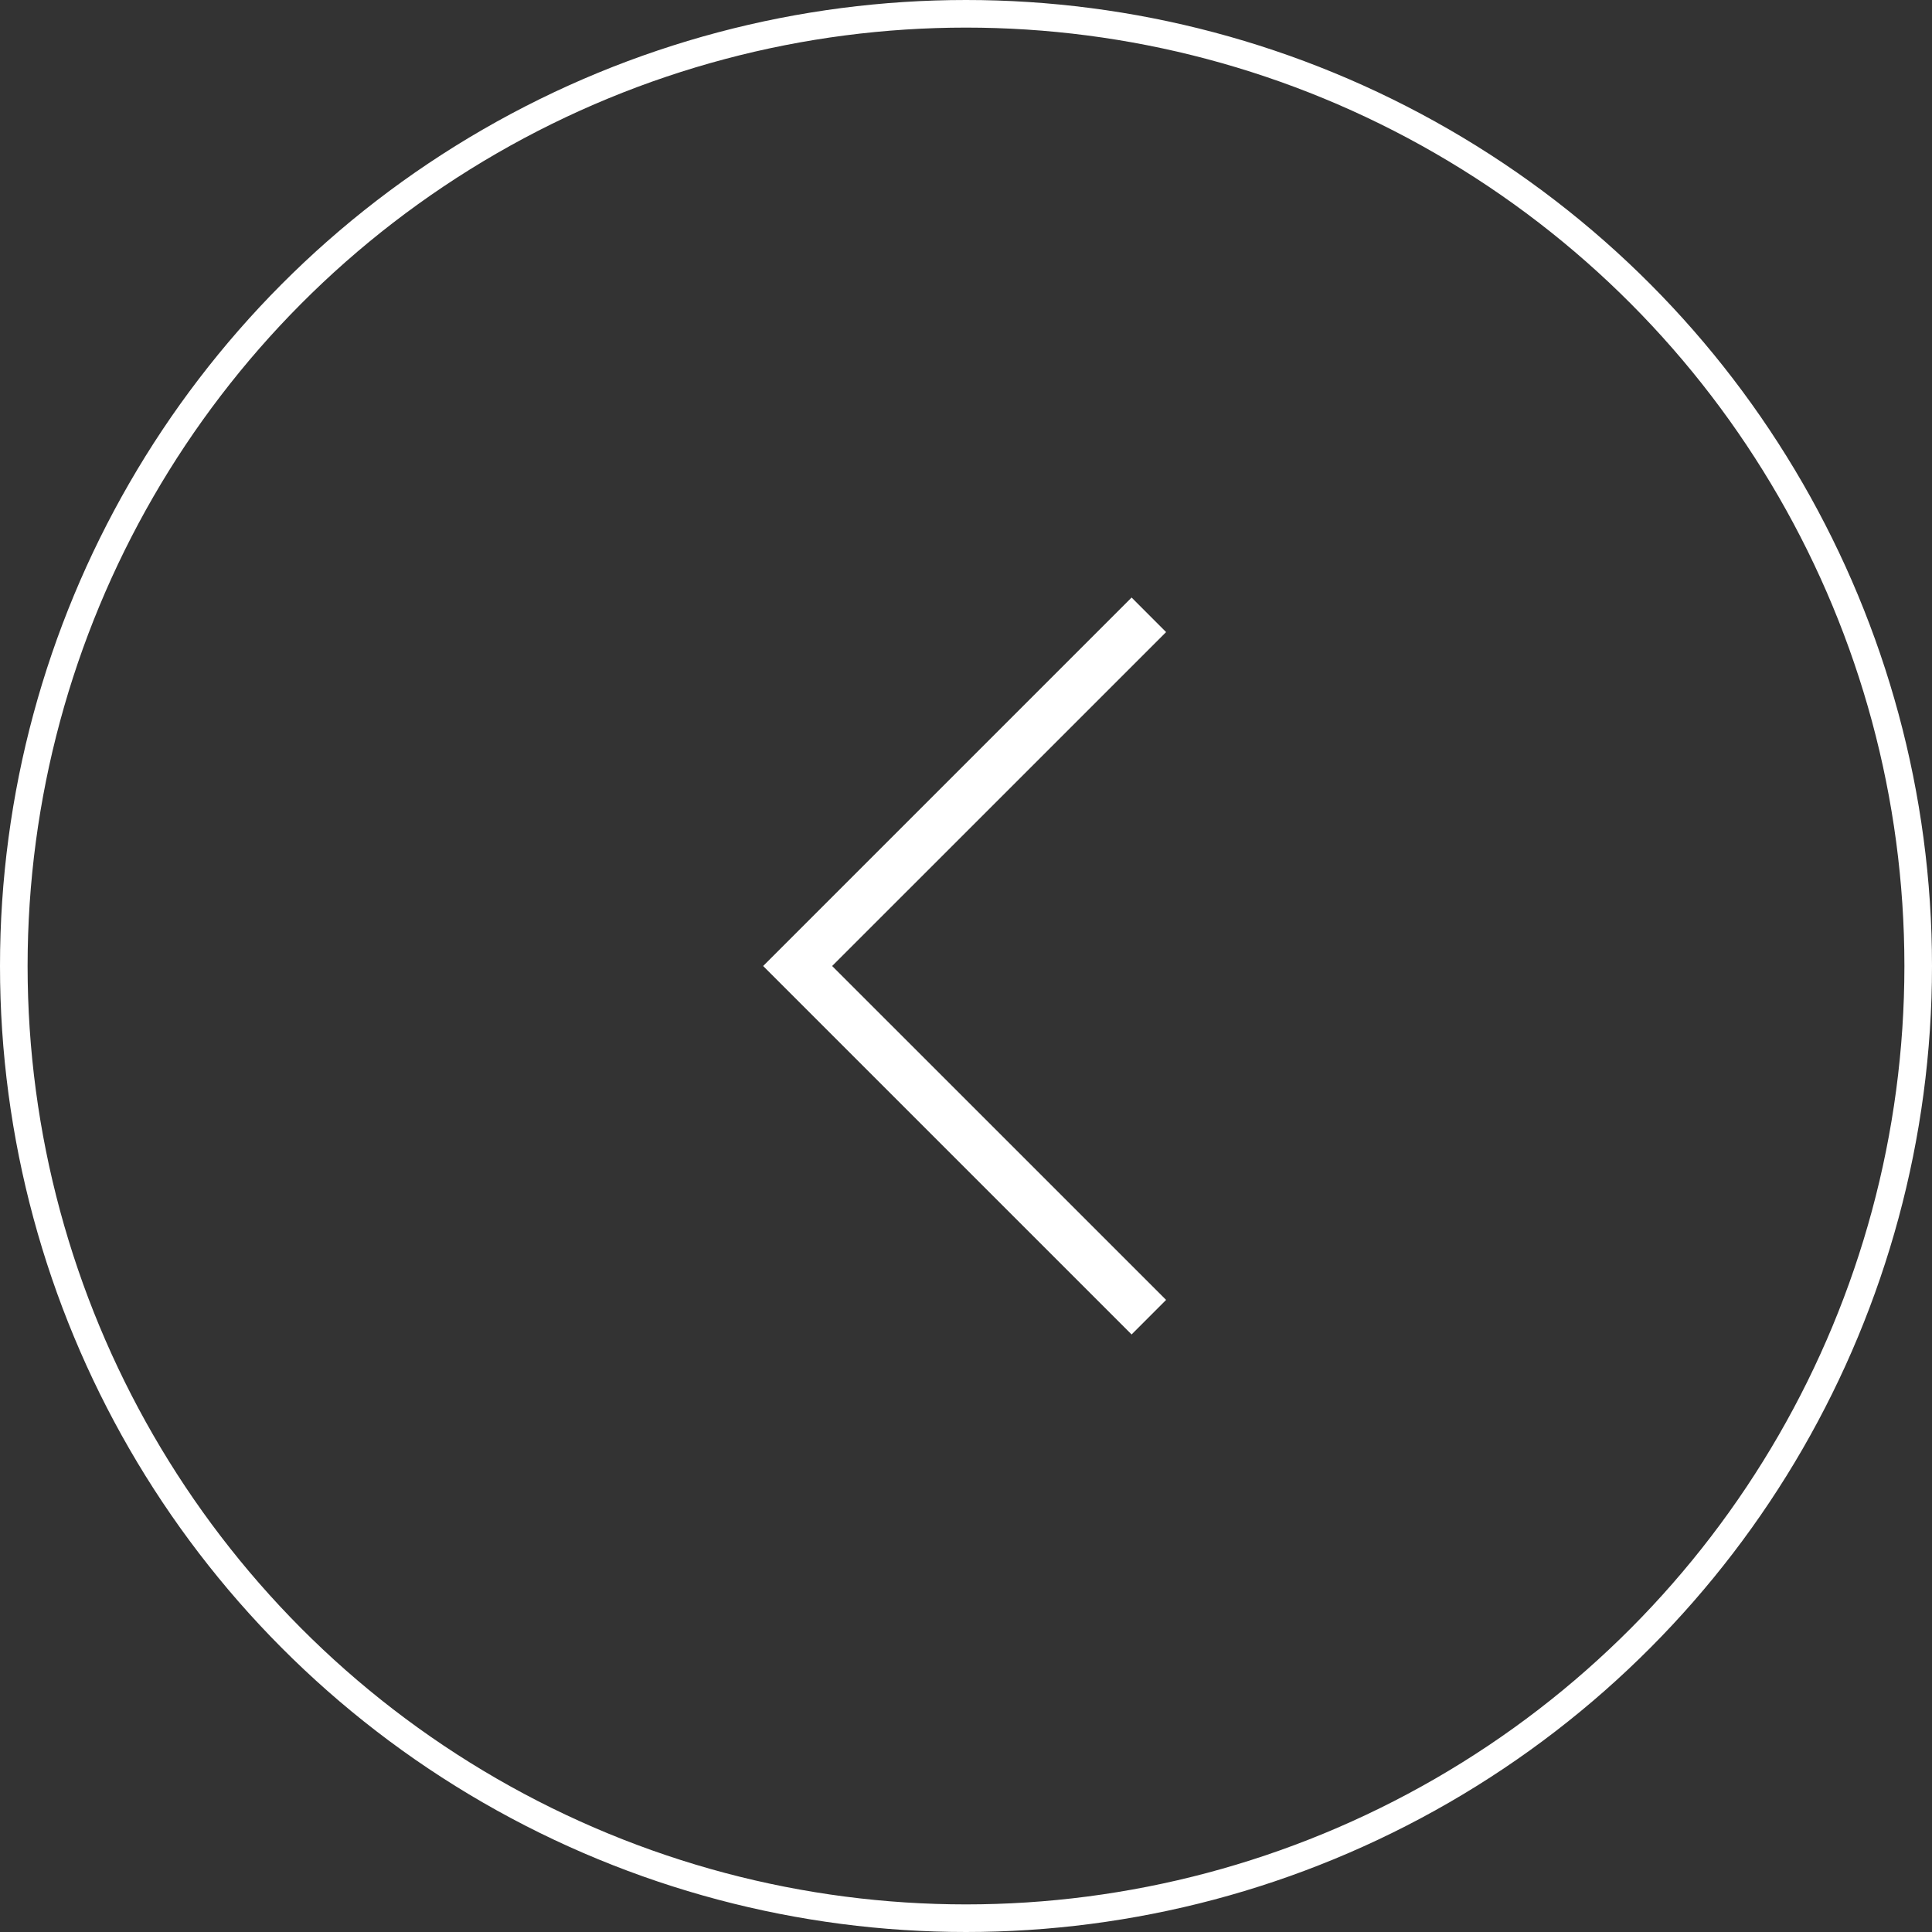 <svg xmlns="http://www.w3.org/2000/svg" width="70" height="70" viewBox="0 0 70 70">
  <rect x="0" y="0" width="70" height="70" fill="#333333" stroke="none"/>
  <g id="prev" transform="translate(-50 -1647)">
    <g id="Ellipse_10" data-name="Ellipse 10" transform="translate(50 1647)" fill="none" stroke="#fff" stroke-width="1">
      <circle cx="35" cy="35" r="35" stroke="none"/>
      <circle cx="35" cy="35" r="34.5" fill="none"/>
    </g>
    <g id="_172458_down_arrow_icon_1_" data-name="172458_down_arrow_icon (1)" transform="translate(70 1697) rotate(-90)">
      <rect id="Rectangle_6" data-name="Rectangle 6" width="30" height="30" fill="none"/>
      <path id="Tracé_129" data-name="Tracé 129" d="M26.7,13.35,25.448,14.6,13.35,2.5,1.252,14.6,0,13.35,13.35,0Z" transform="translate(1.65 7.65)" fill="#fff"/>
    </g>
  </g>
</svg>
